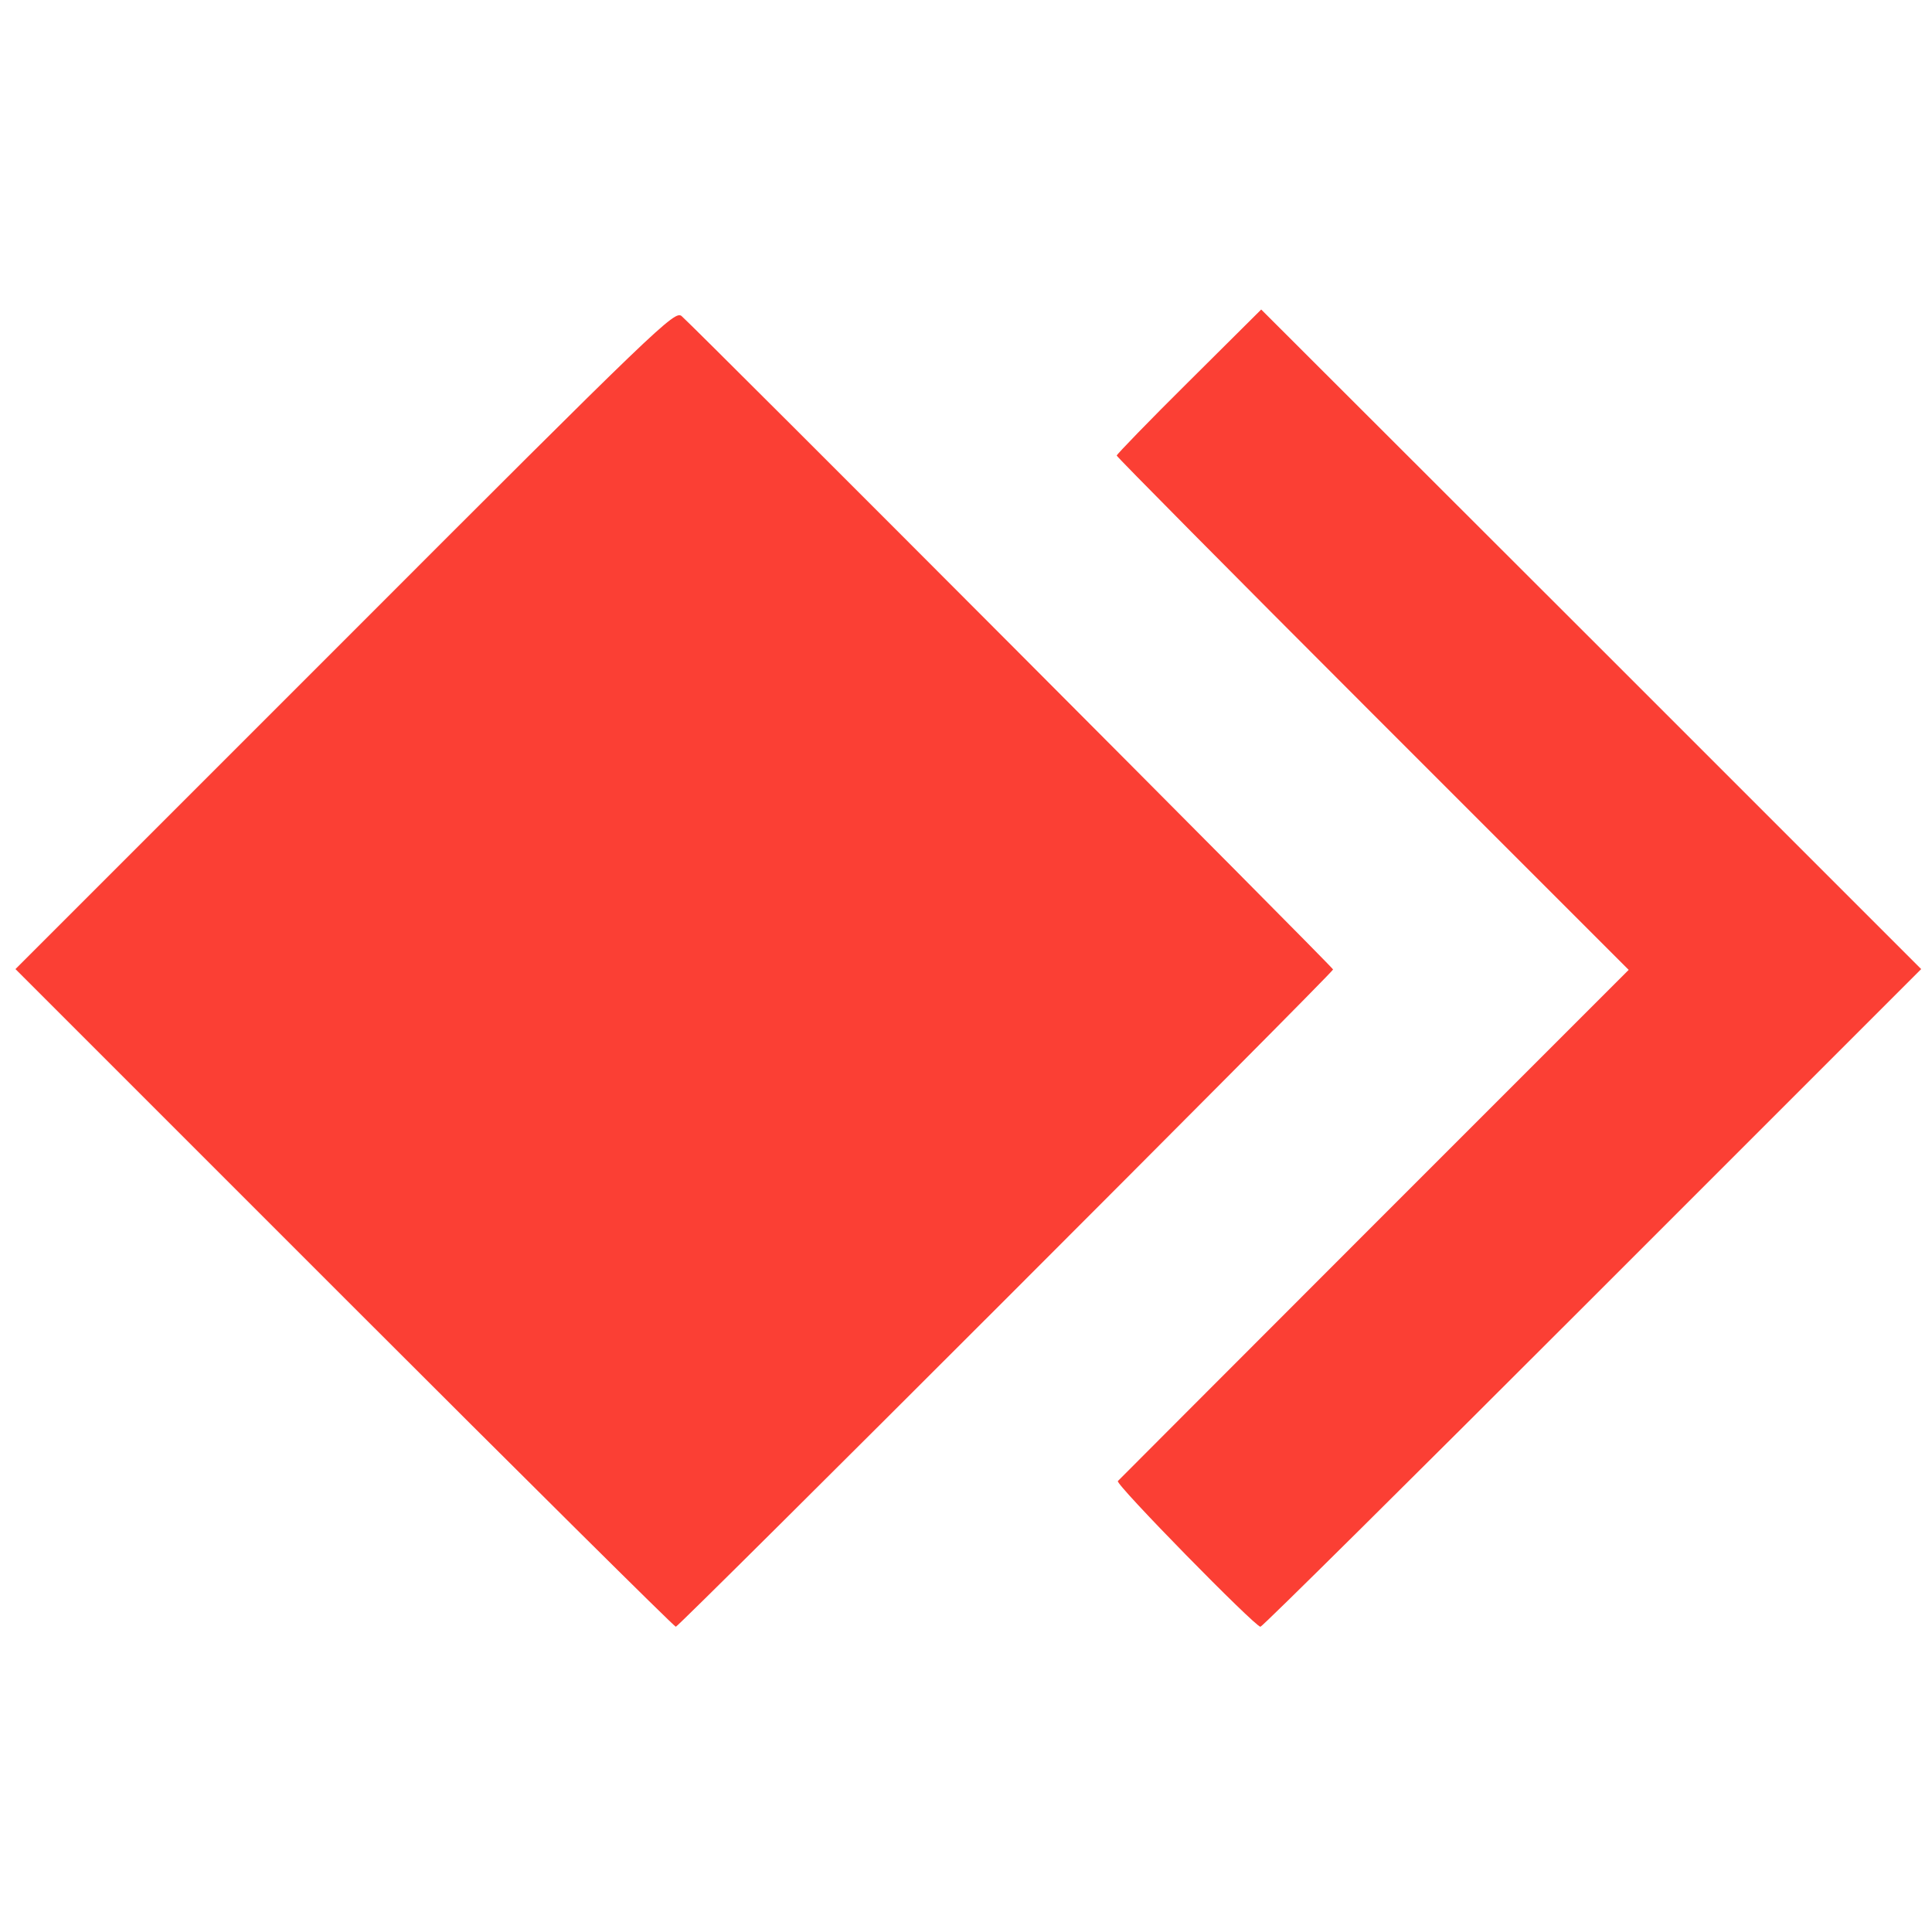<svg height="500pt" preserveAspectRatio="xMidYMid meet" viewBox="0 0 500 500" width="500pt" xmlns="http://www.w3.org/2000/svg"><g fill="#fb3f34" transform="matrix(.1 0 0 -.1 0 500)"><path d="m893 3345-853-853 851-851c468-468 854-851 858-851 8 0 1701 1693 1701 1701 0 6-1639 1649-1686 1691-18 15-58-23-871-837z"/><path d="m3077 4013c-103-102-187-189-187-192s298-304 662-668l663-663-657-657c-362-362-661-662-665-666-7-8 355-377 369-377 5 0 391 383 859 851l851 851-854 854-854 853z"/></g></svg>